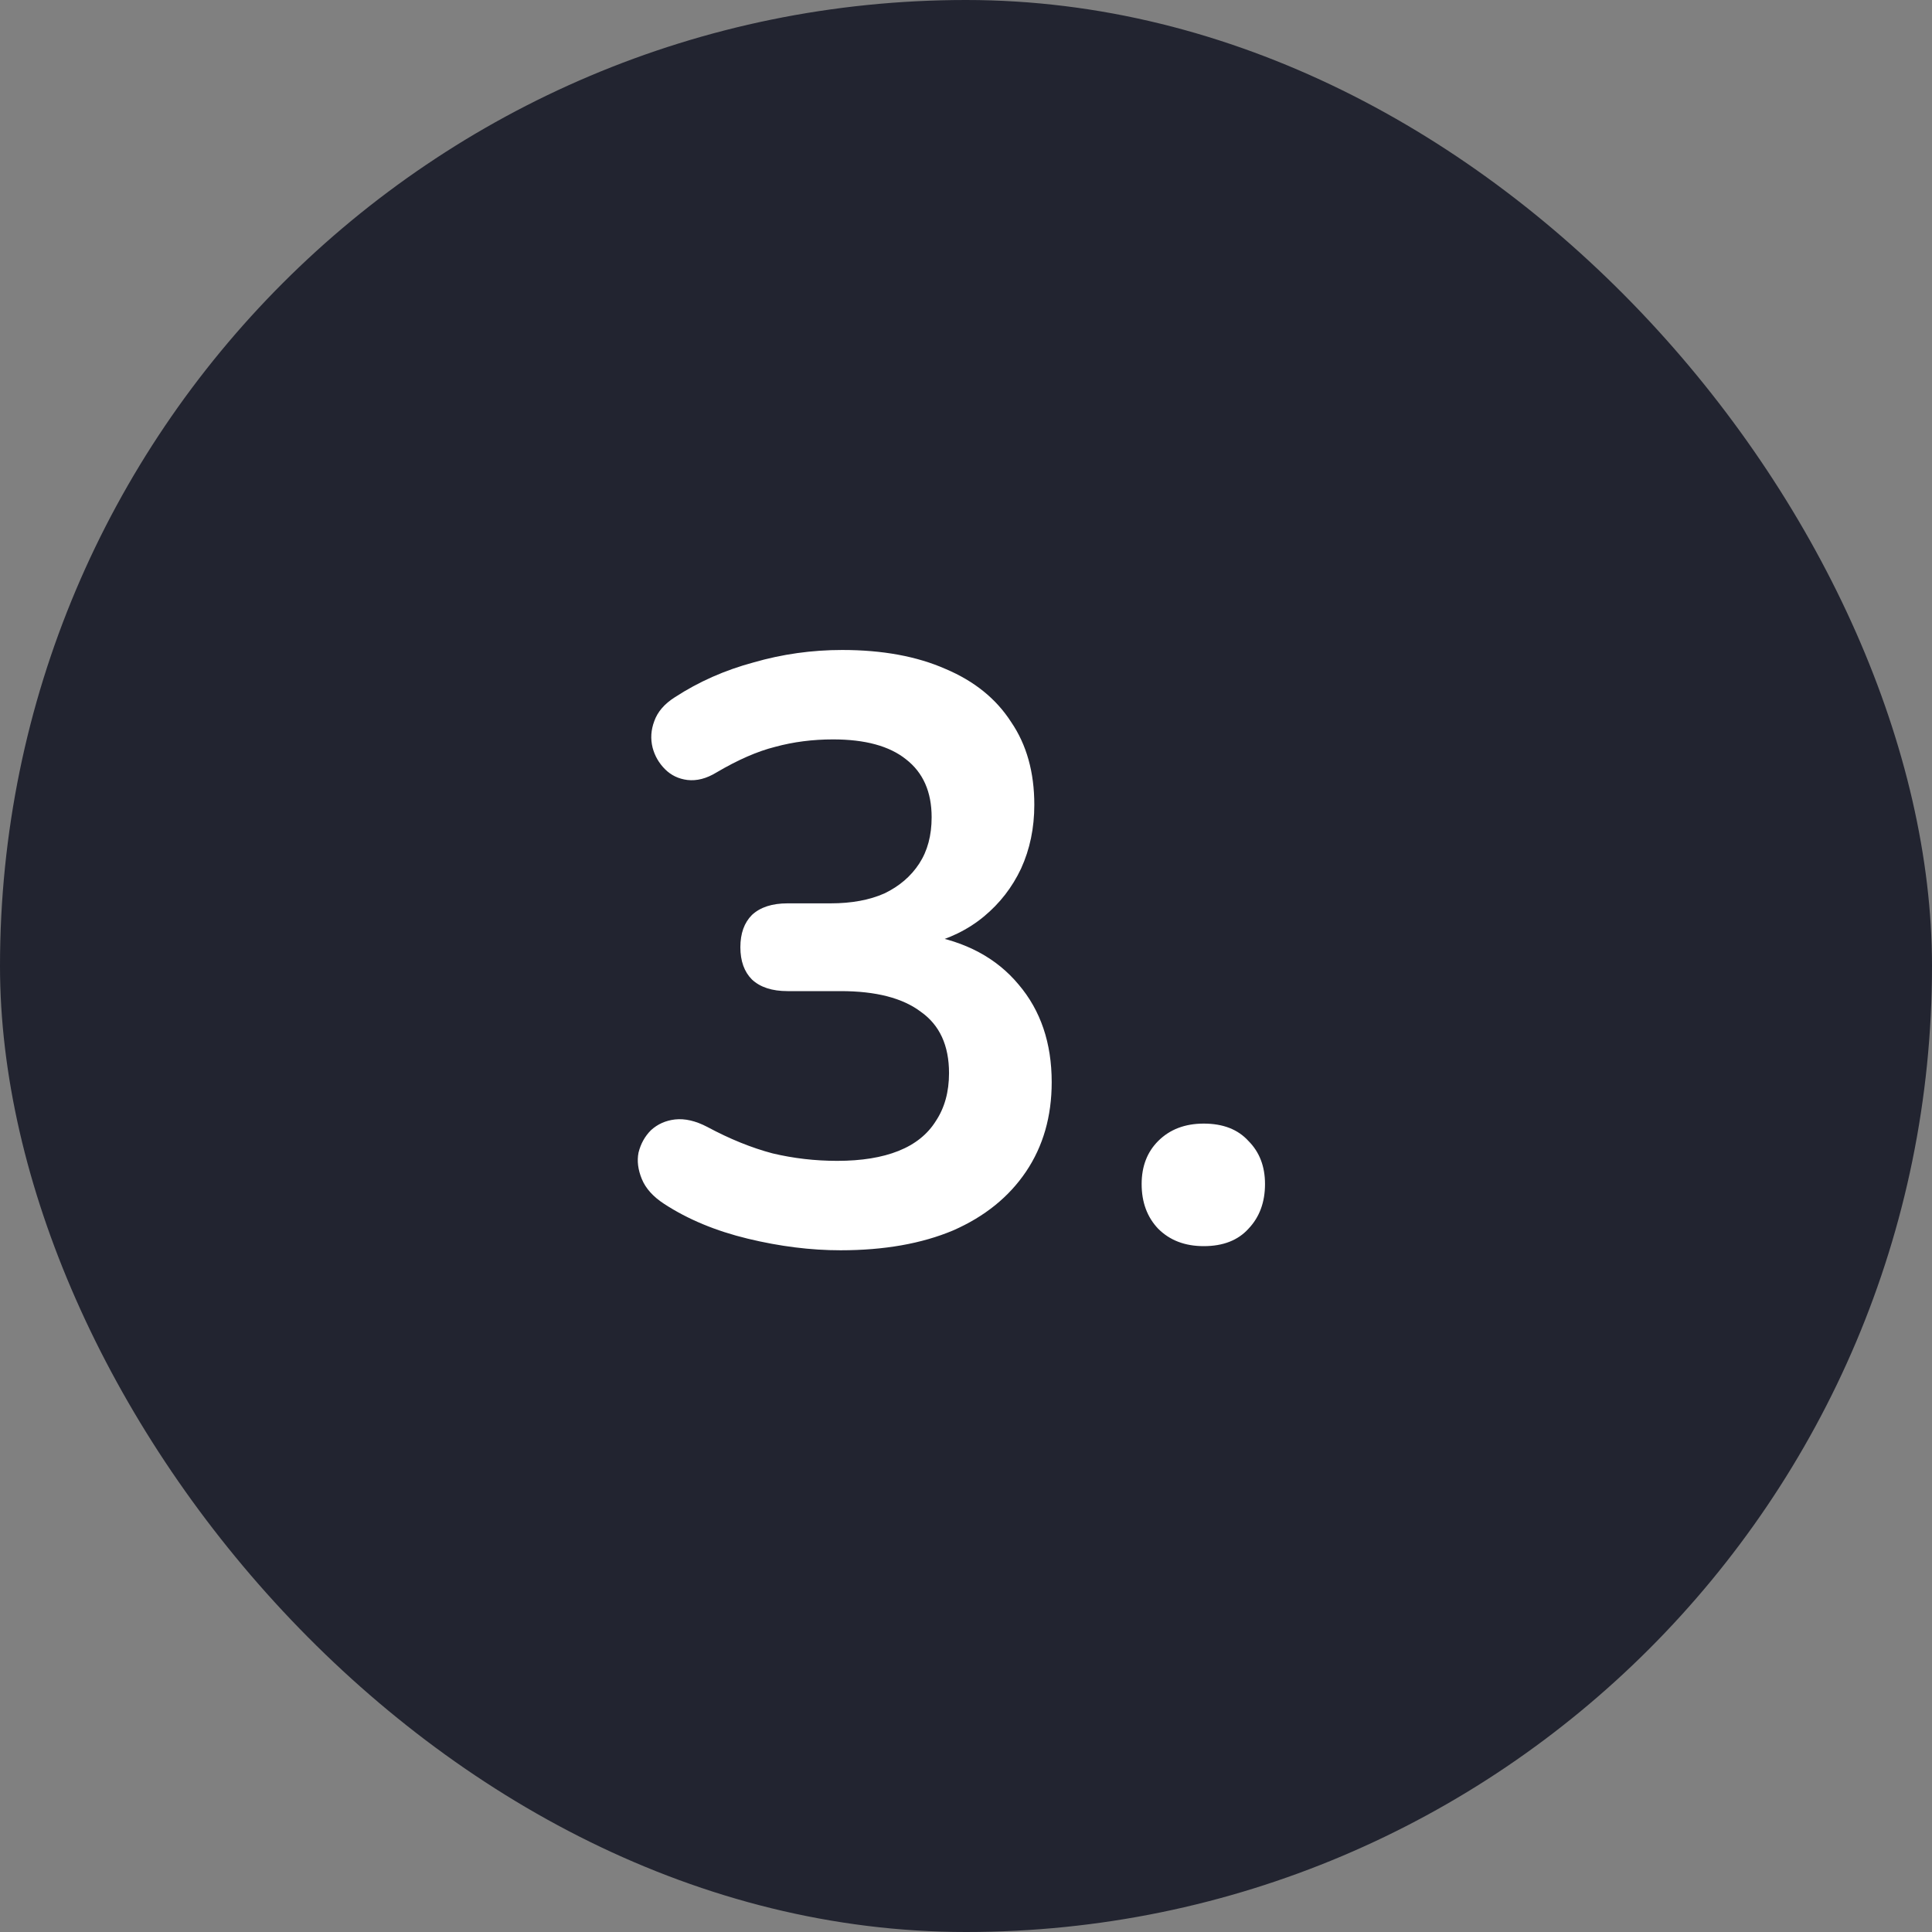 <svg width="56" height="56" viewBox="0 0 56 56" fill="none" xmlns="http://www.w3.org/2000/svg">
<rect x="0" y="0" width="56" height="56" fill="#808080" stroke="none"/>
<rect width="56" height="56" rx="28" fill="#222430"/>
<path d="M24.364 36.24C23.5 36.24 22.604 36.128 21.676 35.904C20.748 35.68 19.94 35.344 19.252 34.896C18.932 34.688 18.716 34.448 18.604 34.176C18.492 33.904 18.46 33.648 18.508 33.408C18.572 33.152 18.692 32.936 18.868 32.76C19.06 32.584 19.292 32.48 19.564 32.448C19.852 32.416 20.164 32.488 20.5 32.664C21.156 33.016 21.788 33.272 22.396 33.432C23.004 33.576 23.628 33.648 24.268 33.648C24.972 33.648 25.564 33.552 26.044 33.36C26.524 33.168 26.884 32.88 27.124 32.496C27.38 32.112 27.508 31.648 27.508 31.104C27.508 30.304 27.236 29.712 26.692 29.328C26.164 28.928 25.388 28.728 24.364 28.728H22.828C22.38 28.728 22.036 28.616 21.796 28.392C21.572 28.168 21.46 27.856 21.46 27.456C21.46 27.056 21.572 26.744 21.796 26.52C22.036 26.296 22.38 26.184 22.828 26.184H24.076C24.684 26.184 25.204 26.088 25.636 25.896C26.068 25.688 26.404 25.4 26.644 25.032C26.884 24.664 27.004 24.216 27.004 23.688C27.004 22.952 26.756 22.392 26.26 22.008C25.78 21.624 25.076 21.432 24.148 21.432C23.556 21.432 22.996 21.504 22.468 21.648C21.956 21.776 21.388 22.024 20.764 22.392C20.476 22.568 20.196 22.64 19.924 22.608C19.668 22.576 19.452 22.472 19.276 22.296C19.1 22.12 18.98 21.912 18.916 21.672C18.852 21.416 18.868 21.16 18.964 20.904C19.06 20.632 19.26 20.4 19.564 20.208C20.252 19.76 21.012 19.424 21.844 19.2C22.676 18.96 23.532 18.84 24.412 18.84C25.58 18.84 26.58 19.024 27.412 19.392C28.244 19.744 28.876 20.256 29.308 20.928C29.756 21.584 29.98 22.384 29.98 23.328C29.98 24 29.852 24.616 29.596 25.176C29.34 25.72 28.98 26.184 28.516 26.568C28.052 26.952 27.492 27.224 26.836 27.384V27.096C27.988 27.288 28.884 27.768 29.524 28.536C30.164 29.288 30.484 30.232 30.484 31.368C30.484 32.36 30.236 33.224 29.74 33.96C29.244 34.696 28.54 35.264 27.628 35.664C26.716 36.048 25.628 36.24 24.364 36.24ZM34.891 36.12C34.347 36.12 33.907 35.952 33.571 35.616C33.251 35.28 33.091 34.848 33.091 34.32C33.091 33.808 33.251 33.392 33.571 33.072C33.907 32.736 34.347 32.568 34.891 32.568C35.451 32.568 35.883 32.736 36.187 33.072C36.507 33.392 36.667 33.808 36.667 34.32C36.667 34.848 36.507 35.28 36.187 35.616C35.883 35.952 35.451 36.12 34.891 36.12Z" fill="white"/>
</svg>
